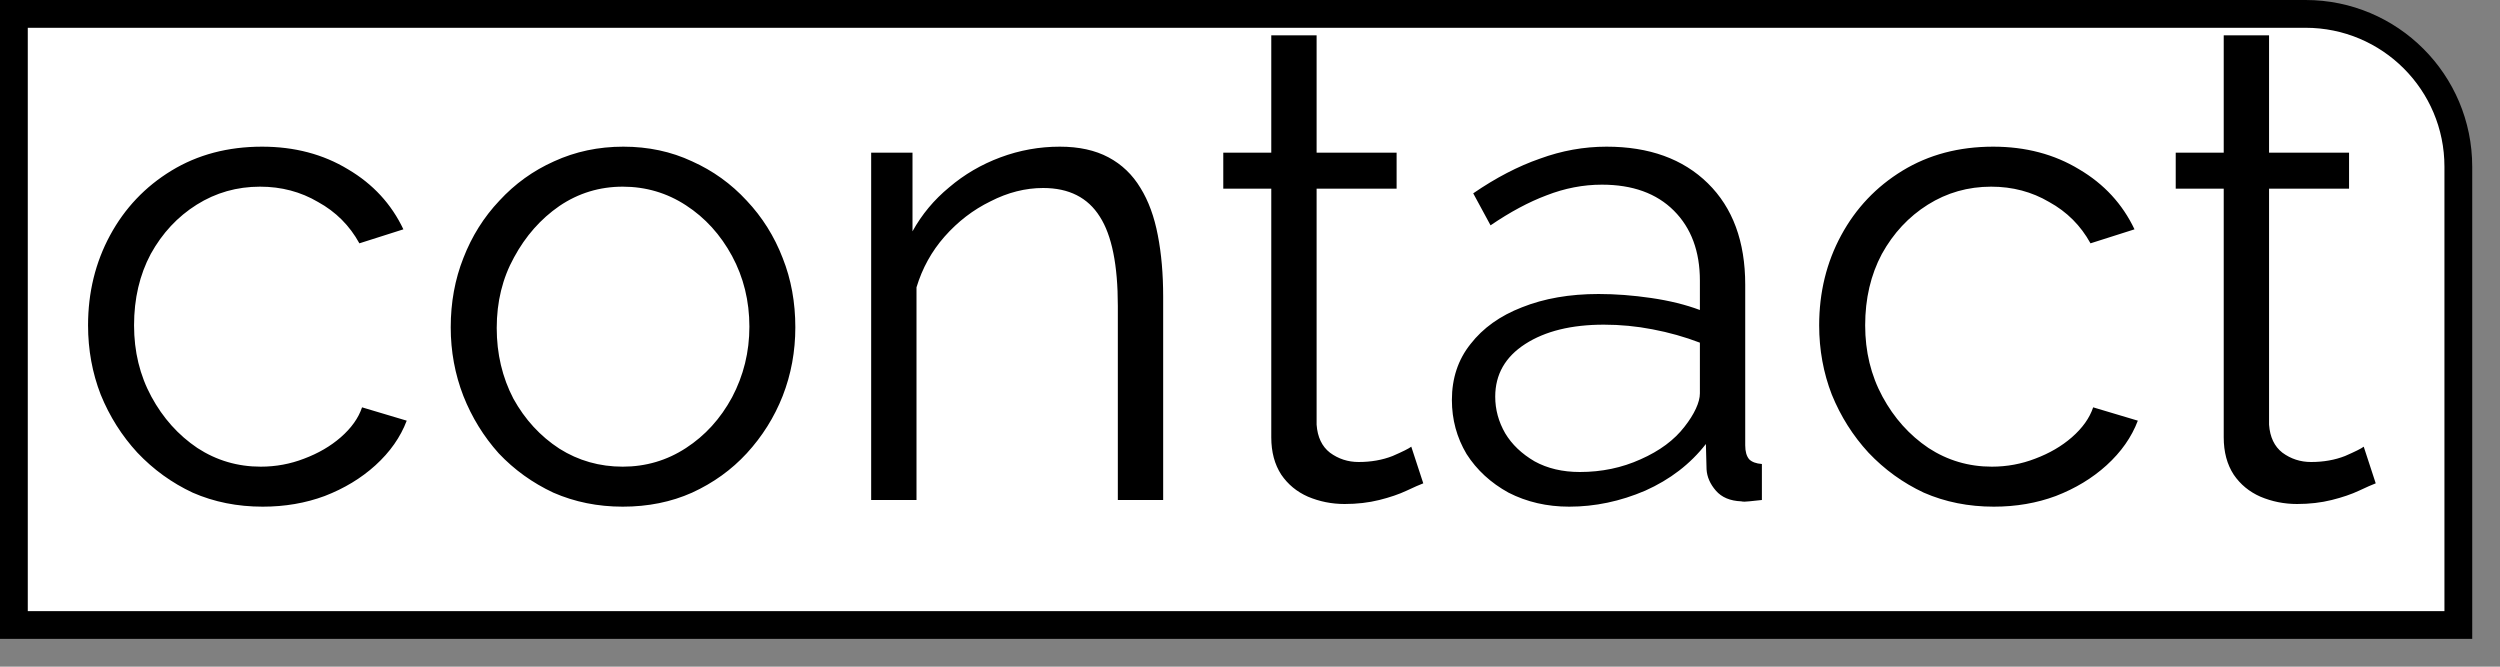 <svg width="45" height="12" viewBox="0 0 45 12" fill="none" xmlns="http://www.w3.org/2000/svg">
<rect x="0" y="0" width="45" height="12" fill="#808080" stroke="none"/>
<path d="M0.25 0.25H41.5C43.019 0.25 44.25 1.481 44.25 3V11.25H0.25V0.25Z" fill="white"/>
<path d="M0.25 0.25H41.5C43.019 0.25 44.25 1.481 44.25 3V11.25H0.25V0.25Z" stroke="black" stroke-width="0.5"/>
<path d="M4.729 9.12C4.273 9.12 3.853 9.036 3.469 8.868C3.093 8.692 2.761 8.452 2.473 8.148C2.193 7.844 1.973 7.496 1.813 7.104C1.661 6.712 1.585 6.296 1.585 5.856C1.585 5.264 1.717 4.724 1.981 4.236C2.245 3.748 2.613 3.36 3.085 3.072C3.557 2.784 4.101 2.64 4.717 2.64C5.301 2.64 5.817 2.776 6.265 3.048C6.713 3.312 7.045 3.672 7.261 4.128L6.469 4.38C6.293 4.06 6.045 3.812 5.725 3.636C5.413 3.452 5.065 3.36 4.681 3.36C4.265 3.36 3.885 3.468 3.541 3.684C3.197 3.9 2.921 4.196 2.713 4.572C2.513 4.948 2.413 5.376 2.413 5.856C2.413 6.328 2.517 6.756 2.725 7.14C2.933 7.524 3.209 7.832 3.553 8.064C3.897 8.288 4.277 8.4 4.693 8.4C4.965 8.4 5.225 8.352 5.473 8.256C5.729 8.16 5.949 8.032 6.133 7.872C6.325 7.704 6.453 7.524 6.517 7.332L7.321 7.572C7.209 7.868 7.021 8.136 6.757 8.376C6.501 8.608 6.197 8.792 5.845 8.928C5.501 9.056 5.129 9.12 4.729 9.12ZM11.209 9.12C10.761 9.12 10.345 9.036 9.961 8.868C9.585 8.692 9.257 8.456 8.977 8.16C8.705 7.856 8.493 7.512 8.341 7.128C8.189 6.736 8.113 6.324 8.113 5.892C8.113 5.444 8.189 5.028 8.341 4.644C8.493 4.252 8.709 3.908 8.989 3.612C9.269 3.308 9.597 3.072 9.973 2.904C10.357 2.728 10.773 2.64 11.22 2.64C11.668 2.64 12.081 2.728 12.457 2.904C12.832 3.072 13.161 3.308 13.441 3.612C13.72 3.908 13.937 4.252 14.088 4.644C14.241 5.028 14.316 5.444 14.316 5.892C14.316 6.324 14.241 6.736 14.088 7.128C13.937 7.512 13.72 7.856 13.441 8.16C13.168 8.456 12.841 8.692 12.457 8.868C12.081 9.036 11.665 9.12 11.209 9.12ZM8.941 5.904C8.941 6.368 9.041 6.792 9.241 7.176C9.449 7.552 9.725 7.852 10.069 8.076C10.412 8.292 10.793 8.4 11.209 8.4C11.624 8.4 12.005 8.288 12.348 8.064C12.693 7.84 12.969 7.536 13.177 7.152C13.384 6.76 13.489 6.336 13.489 5.88C13.489 5.416 13.384 4.992 13.177 4.608C12.969 4.224 12.693 3.92 12.348 3.696C12.005 3.472 11.624 3.36 11.209 3.36C10.793 3.36 10.412 3.476 10.069 3.708C9.733 3.94 9.461 4.248 9.253 4.632C9.045 5.008 8.941 5.432 8.941 5.904ZM20.937 9H20.121V5.508C20.121 4.772 20.013 4.236 19.797 3.9C19.581 3.556 19.241 3.384 18.777 3.384C18.457 3.384 18.141 3.464 17.829 3.624C17.517 3.776 17.241 3.988 17.001 4.26C16.769 4.524 16.601 4.828 16.497 5.172V9H15.681V2.748H16.425V4.164C16.593 3.86 16.813 3.596 17.085 3.372C17.357 3.14 17.665 2.96 18.009 2.832C18.353 2.704 18.709 2.64 19.077 2.64C19.421 2.64 19.713 2.704 19.953 2.832C20.193 2.96 20.385 3.144 20.529 3.384C20.673 3.616 20.777 3.9 20.841 4.236C20.905 4.564 20.937 4.932 20.937 5.34V9ZM25.619 8.7C25.555 8.724 25.455 8.768 25.319 8.832C25.183 8.896 25.019 8.952 24.827 9C24.635 9.048 24.427 9.072 24.203 9.072C23.971 9.072 23.751 9.028 23.543 8.94C23.343 8.852 23.183 8.72 23.063 8.544C22.943 8.36 22.883 8.136 22.883 7.872V3.396H22.019V2.748H22.883V0.636H23.699V2.748H25.139V3.396H23.699V7.644C23.715 7.868 23.795 8.036 23.939 8.148C24.091 8.26 24.263 8.316 24.455 8.316C24.679 8.316 24.883 8.28 25.067 8.208C25.251 8.128 25.363 8.072 25.403 8.04L25.619 8.7ZM26.134 7.2C26.134 6.808 26.246 6.472 26.47 6.192C26.694 5.904 27.002 5.684 27.394 5.532C27.794 5.372 28.254 5.292 28.774 5.292C29.078 5.292 29.394 5.316 29.722 5.364C30.05 5.412 30.342 5.484 30.598 5.58V5.052C30.598 4.524 30.442 4.104 30.13 3.792C29.818 3.48 29.386 3.324 28.834 3.324C28.498 3.324 28.166 3.388 27.838 3.516C27.518 3.636 27.182 3.816 26.83 4.056L26.518 3.48C26.926 3.2 27.326 2.992 27.718 2.856C28.11 2.712 28.51 2.64 28.918 2.64C29.686 2.64 30.294 2.86 30.742 3.3C31.19 3.74 31.414 4.348 31.414 5.124V8.016C31.414 8.128 31.438 8.212 31.486 8.268C31.534 8.316 31.61 8.344 31.714 8.352V9C31.626 9.008 31.55 9.016 31.486 9.024C31.422 9.032 31.374 9.032 31.342 9.024C31.142 9.016 30.99 8.952 30.886 8.832C30.782 8.712 30.726 8.584 30.718 8.448L30.706 7.992C30.426 8.352 30.062 8.632 29.614 8.832C29.166 9.024 28.71 9.12 28.246 9.12C27.846 9.12 27.482 9.036 27.154 8.868C26.834 8.692 26.582 8.46 26.398 8.172C26.222 7.876 26.134 7.552 26.134 7.2ZM30.322 7.68C30.41 7.568 30.478 7.46 30.526 7.356C30.574 7.252 30.598 7.16 30.598 7.08V6.168C30.326 6.064 30.042 5.984 29.746 5.928C29.458 5.872 29.166 5.844 28.87 5.844C28.286 5.844 27.814 5.96 27.454 6.192C27.094 6.424 26.914 6.74 26.914 7.14C26.914 7.372 26.974 7.592 27.094 7.8C27.214 8 27.39 8.168 27.622 8.304C27.854 8.432 28.126 8.496 28.438 8.496C28.83 8.496 29.194 8.42 29.53 8.268C29.874 8.116 30.138 7.92 30.322 7.68ZM35.889 9.12C35.433 9.12 35.013 9.036 34.629 8.868C34.253 8.692 33.921 8.452 33.633 8.148C33.353 7.844 33.133 7.496 32.973 7.104C32.821 6.712 32.745 6.296 32.745 5.856C32.745 5.264 32.877 4.724 33.141 4.236C33.405 3.748 33.773 3.36 34.245 3.072C34.717 2.784 35.261 2.64 35.877 2.64C36.461 2.64 36.977 2.776 37.425 3.048C37.873 3.312 38.205 3.672 38.421 4.128L37.629 4.38C37.453 4.06 37.205 3.812 36.885 3.636C36.573 3.452 36.225 3.36 35.841 3.36C35.425 3.36 35.045 3.468 34.701 3.684C34.357 3.9 34.081 4.196 33.873 4.572C33.673 4.948 33.573 5.376 33.573 5.856C33.573 6.328 33.677 6.756 33.885 7.14C34.093 7.524 34.369 7.832 34.713 8.064C35.057 8.288 35.437 8.4 35.853 8.4C36.125 8.4 36.385 8.352 36.633 8.256C36.889 8.16 37.109 8.032 37.293 7.872C37.485 7.704 37.613 7.524 37.677 7.332L38.481 7.572C38.369 7.868 38.181 8.136 37.917 8.376C37.661 8.608 37.357 8.792 37.005 8.928C36.661 9.056 36.289 9.12 35.889 9.12ZM42.763 8.7C42.699 8.724 42.599 8.768 42.463 8.832C42.327 8.896 42.163 8.952 41.971 9C41.779 9.048 41.571 9.072 41.347 9.072C41.115 9.072 40.895 9.028 40.687 8.94C40.487 8.852 40.327 8.72 40.207 8.544C40.087 8.36 40.027 8.136 40.027 7.872V3.396H39.163V2.748H40.027V0.636H40.843V2.748H42.283V3.396H40.843V7.644C40.859 7.868 40.939 8.036 41.083 8.148C41.235 8.26 41.407 8.316 41.599 8.316C41.823 8.316 42.027 8.28 42.211 8.208C42.395 8.128 42.507 8.072 42.547 8.04L42.763 8.7Z" fill="black"/>
</svg>
